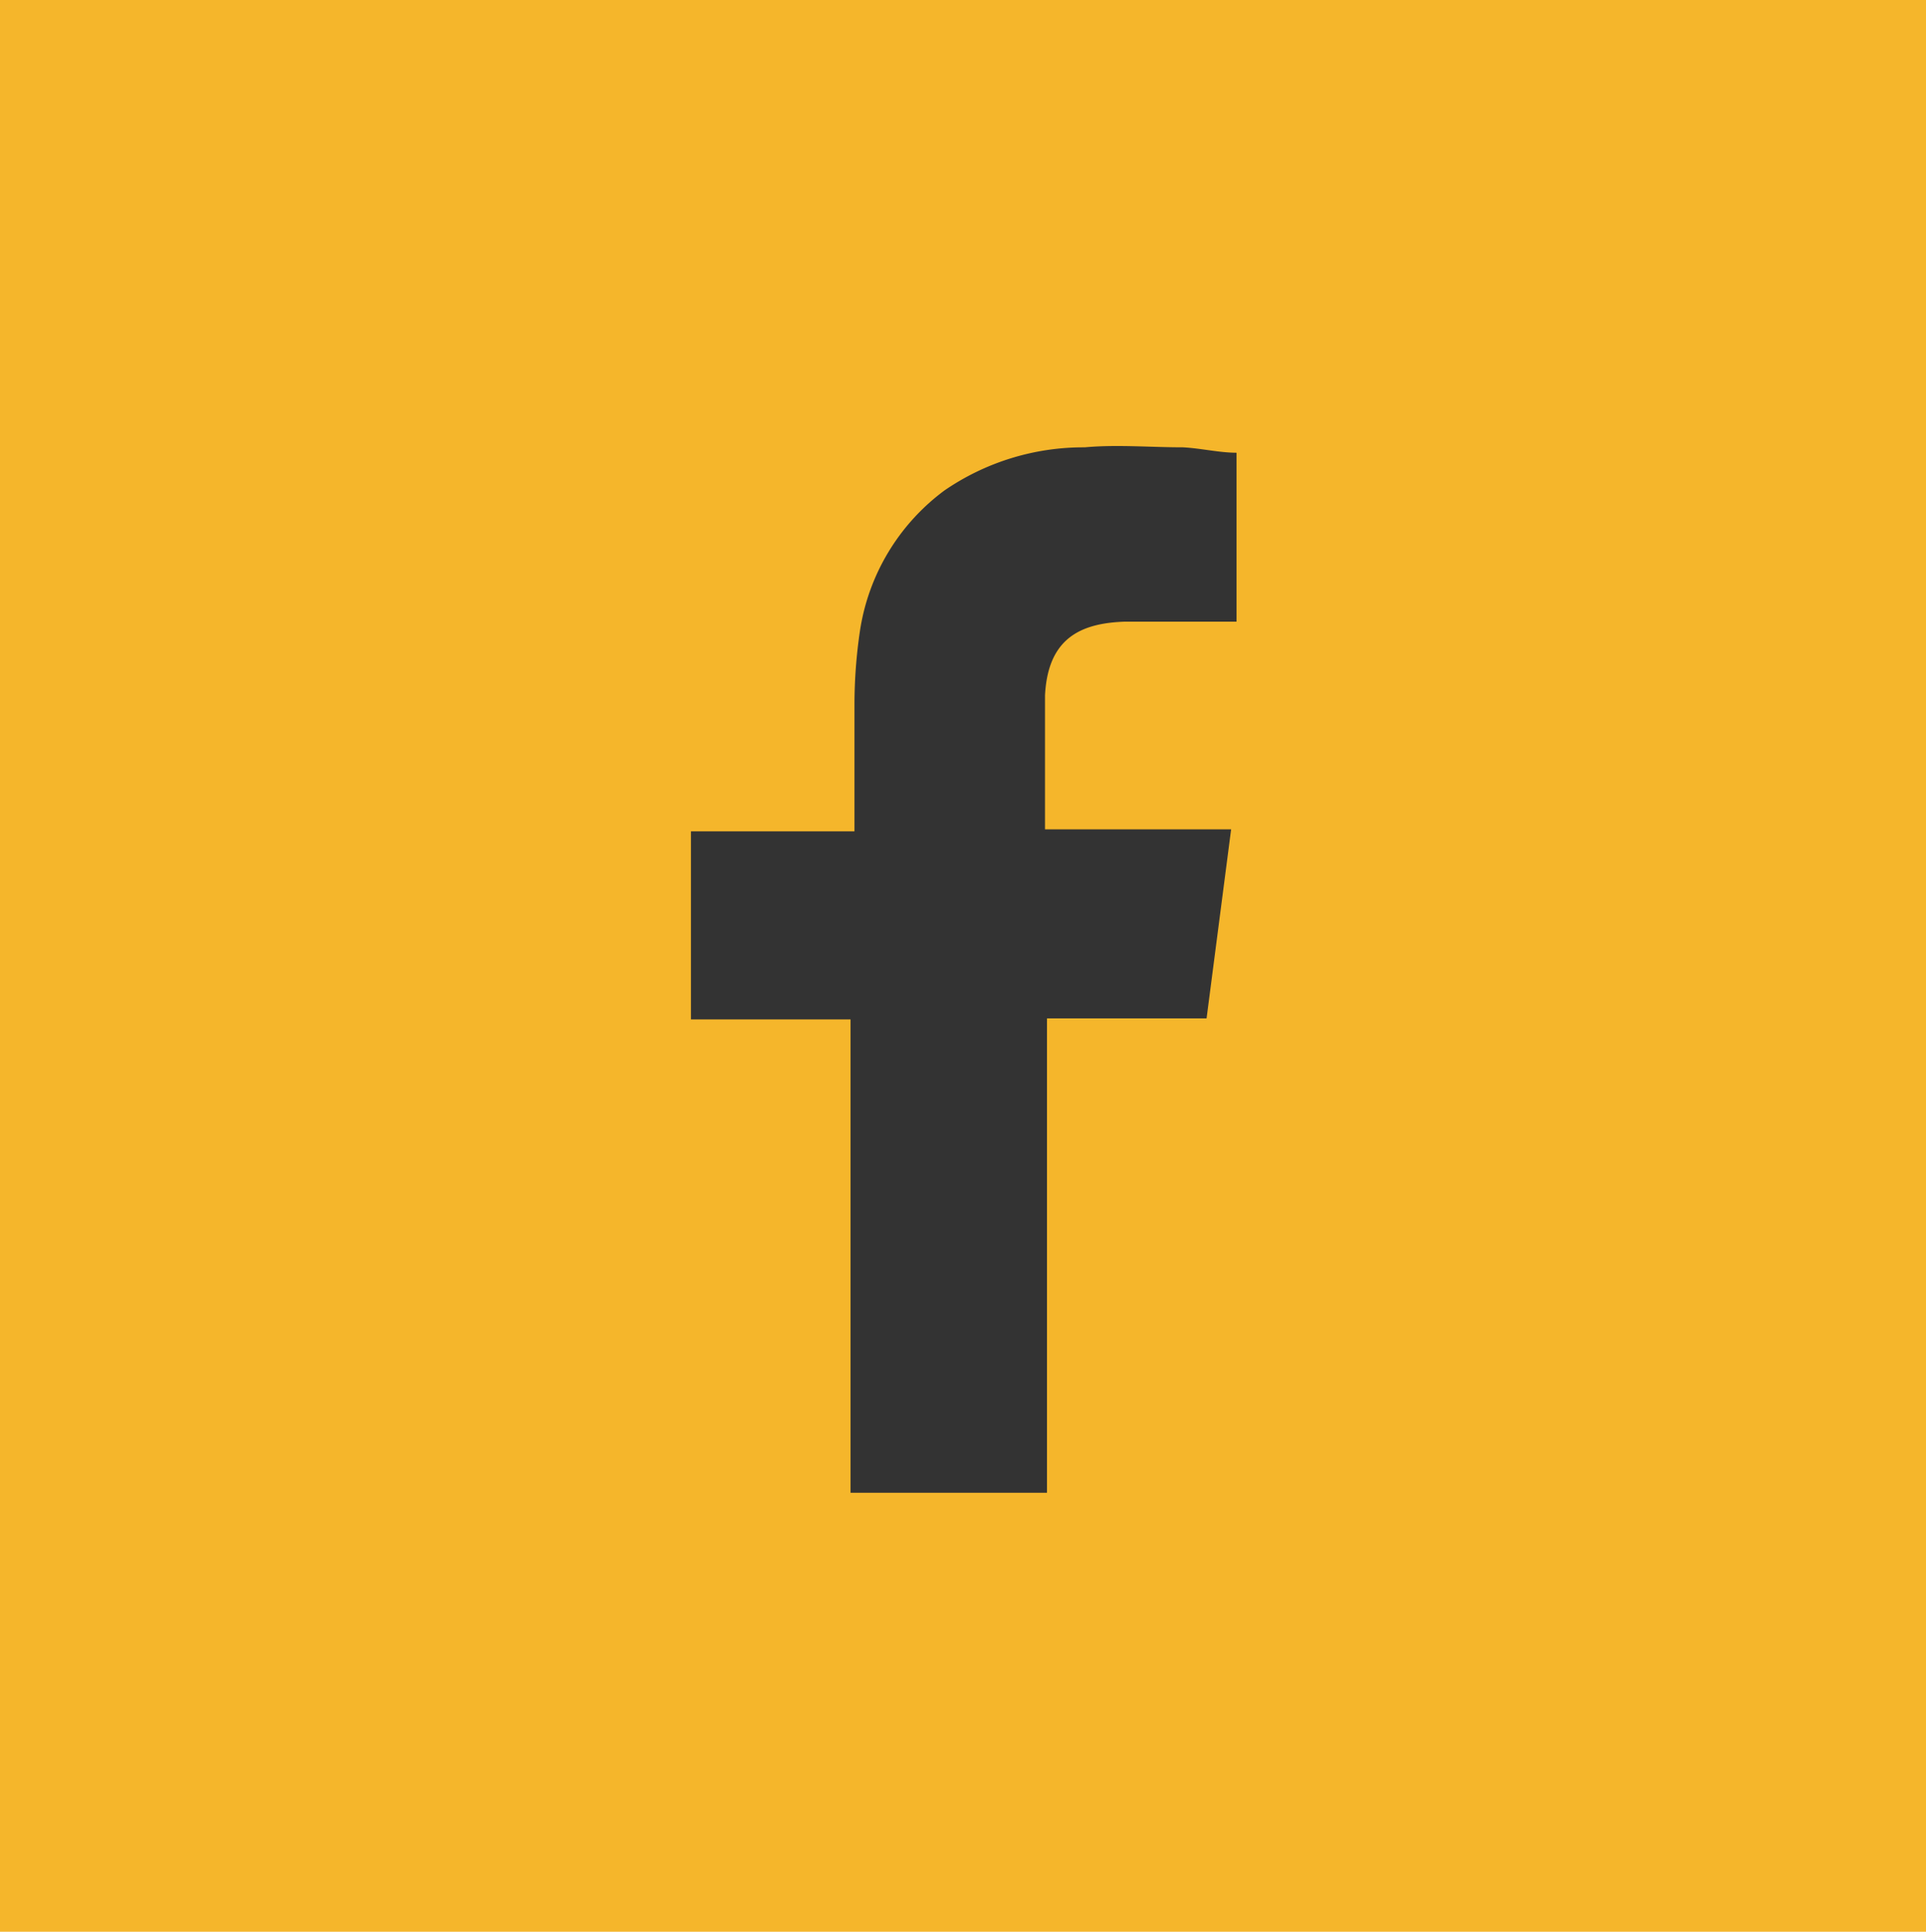 <?xml version="1.0" encoding="utf-8"?><svg xmlns="http://www.w3.org/2000/svg" viewBox="0 0 39.22 39.34"><title>icon-sm-facebook</title><g id="Layer_2" data-name="Layer 2"><g id="Layer_1-2" data-name="Layer 1"><rect width="39.22" height="39.34" style="fill:#f5b62b"/><path d="M22.91,12.66c.66,0,1.32,0,2,0h.27V9.22c-.35,0-.72-.09-1.09-.11-.68,0-1.35-.06-2,0a5,5,0,0,0-2.86.88,4.37,4.37,0,0,0-1.72,2.87,10.28,10.28,0,0,0-.11,1.47c0,.77,0,1.54,0,2.31v.29H14.07v3.83h3.25v9.64h4V20.74h3.25l.5-3.85H21.28s0-1.9,0-2.73C21.34,13,22,12.69,22.91,12.66Z" style="fill:#333;fill-rule:evenodd"/></g></g></svg>